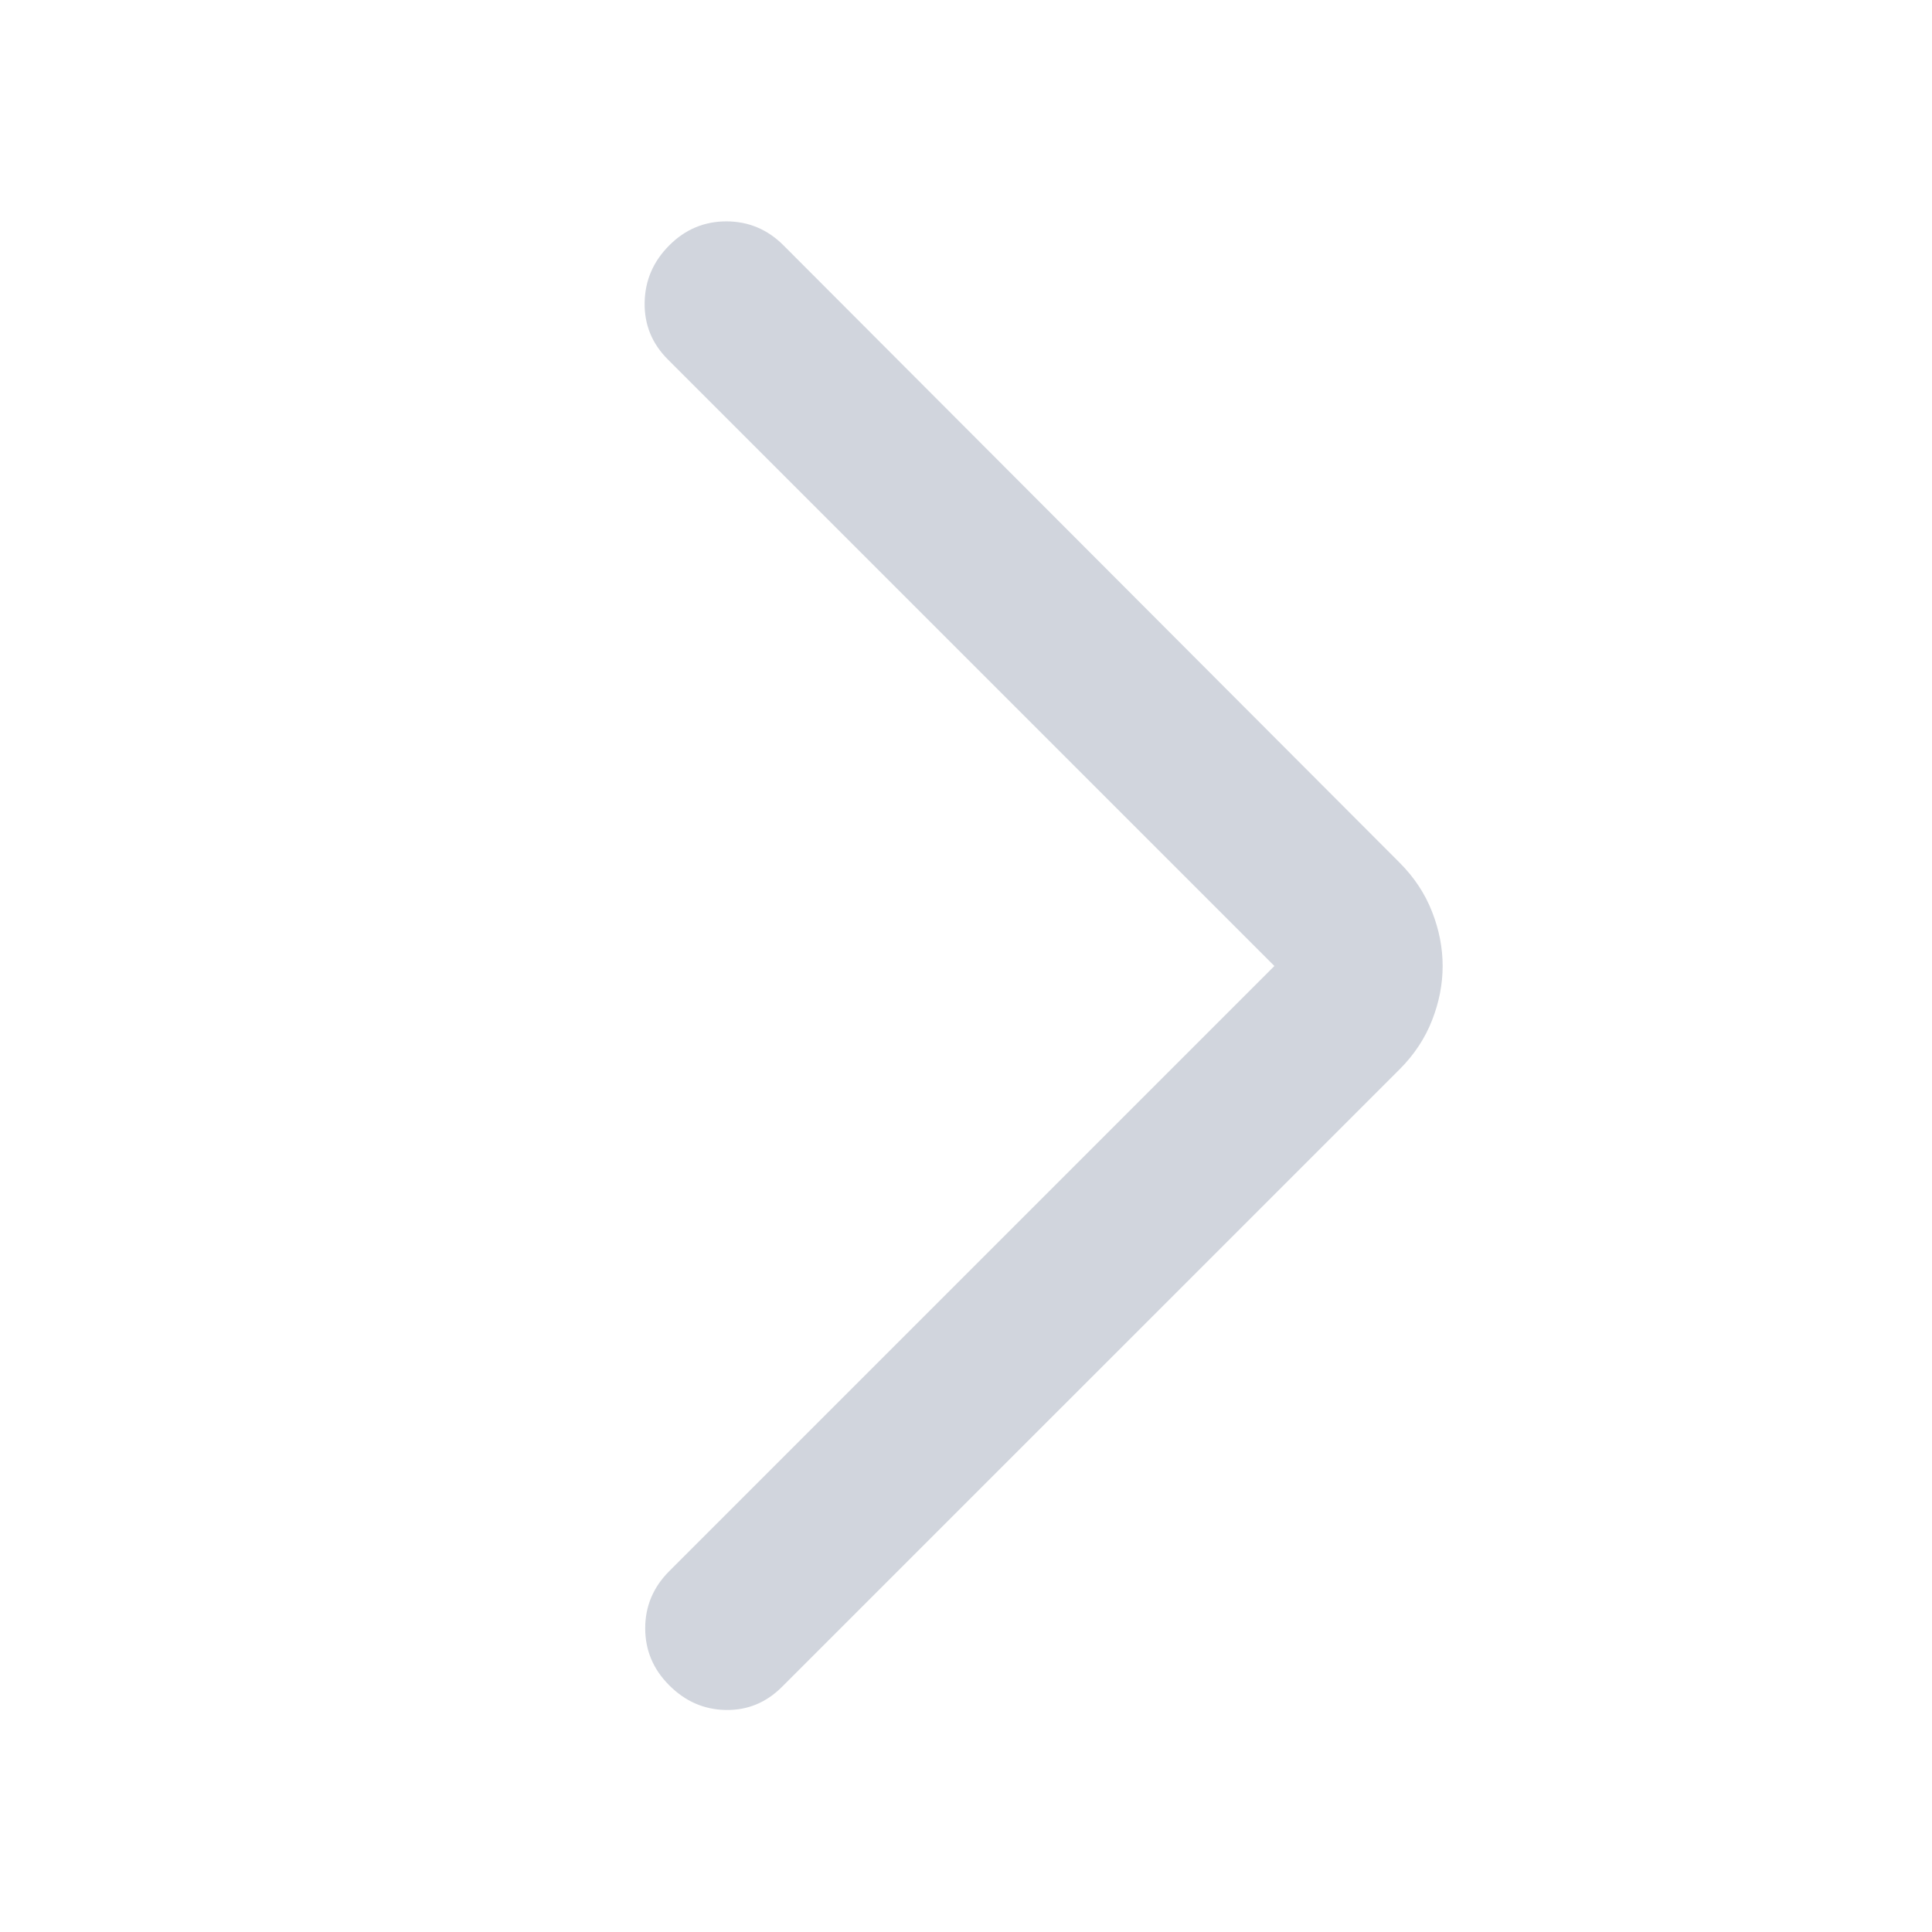 <svg width="100%" height="100%" viewBox="0 0 24 24" fill="none" xmlns="http://www.w3.org/2000/svg">
<mask id="mask0_1889_10347" style="mask-type:alpha" maskUnits="userSpaceOnUse" x="0" y="0" width="24" height="24">
<rect width="24" height="24" fill="#D9D9D9"/>
</mask>
<g mask="url(#mask0_1889_10347)">
<path d="M15.831 12L8.298 4.467C8.099 4.269 8.003 4.032 8.008 3.758C8.013 3.483 8.115 3.247 8.314 3.048C8.512 2.849 8.749 2.75 9.023 2.75C9.297 2.75 9.534 2.849 9.733 3.048L17.389 10.719C17.569 10.9 17.703 11.103 17.79 11.327C17.878 11.551 17.921 11.776 17.921 12C17.921 12.224 17.878 12.449 17.79 12.673C17.703 12.897 17.569 13.1 17.389 13.281L9.717 20.952C9.519 21.151 9.285 21.247 9.015 21.242C8.746 21.237 8.512 21.135 8.314 20.936C8.115 20.738 8.015 20.501 8.015 20.227C8.015 19.953 8.115 19.716 8.314 19.517L15.831 12Z" fill="#d1d5dd"/>
</g>
</svg>
